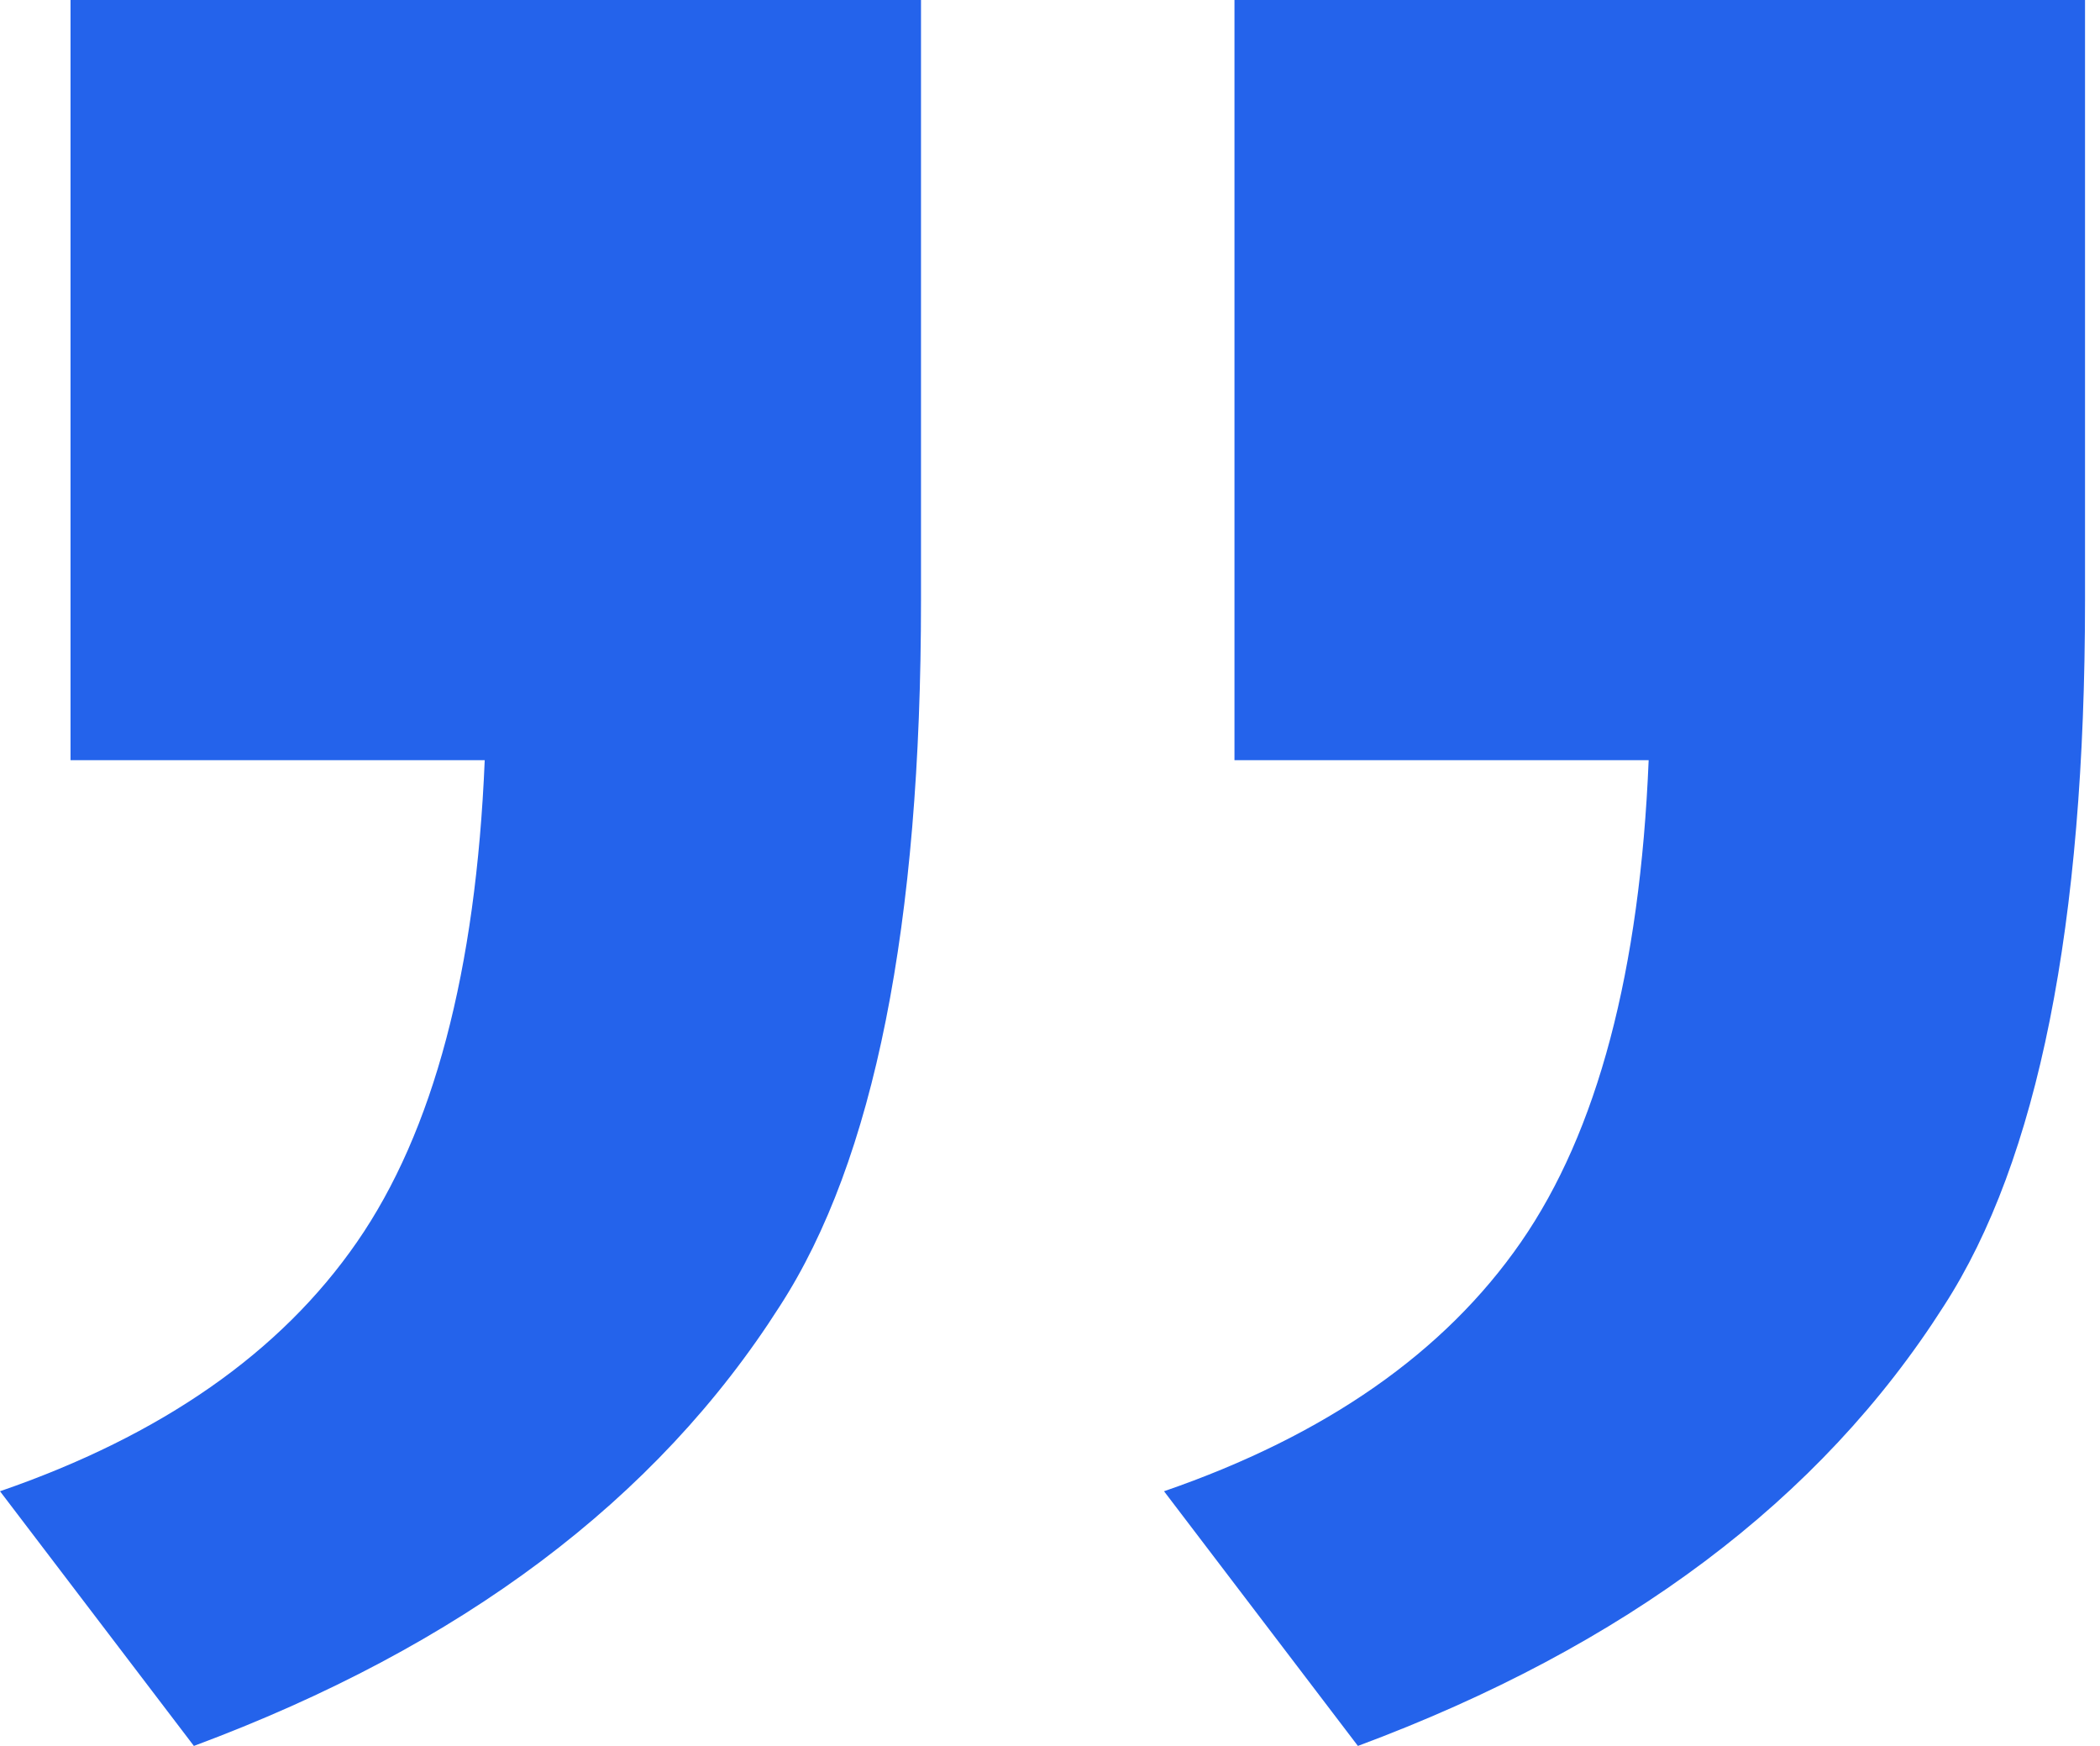 <?xml version="1.0" encoding="UTF-8"?> <svg xmlns="http://www.w3.org/2000/svg" fill="none" height="64" viewBox="0 0 77 64" width="77"><g fill="#2463eb"><path d="m45.264 27.866v-27.866h31.187v22c0 11.911-1.724 20.533-5.173 25.866-4.524 7.109-11.687 12.487-21.488 16.134l-7.109-9.336c5.925-2.043 10.287-5.087 13.087-9.132 2.803-4.045 4.364-9.933 4.683-17.666z"></path><path d="m2.586 27.866v-27.866h31.184v22c.002 11.911-1.72 20.533-5.169 25.866-4.524 7.109-11.688 12.487-21.492 16.134l-7.109-9.336c5.927-2.043 10.289-5.087 13.087-9.132 2.803-4.045 4.365-9.933 4.686-17.666z"></path></g></svg> 
